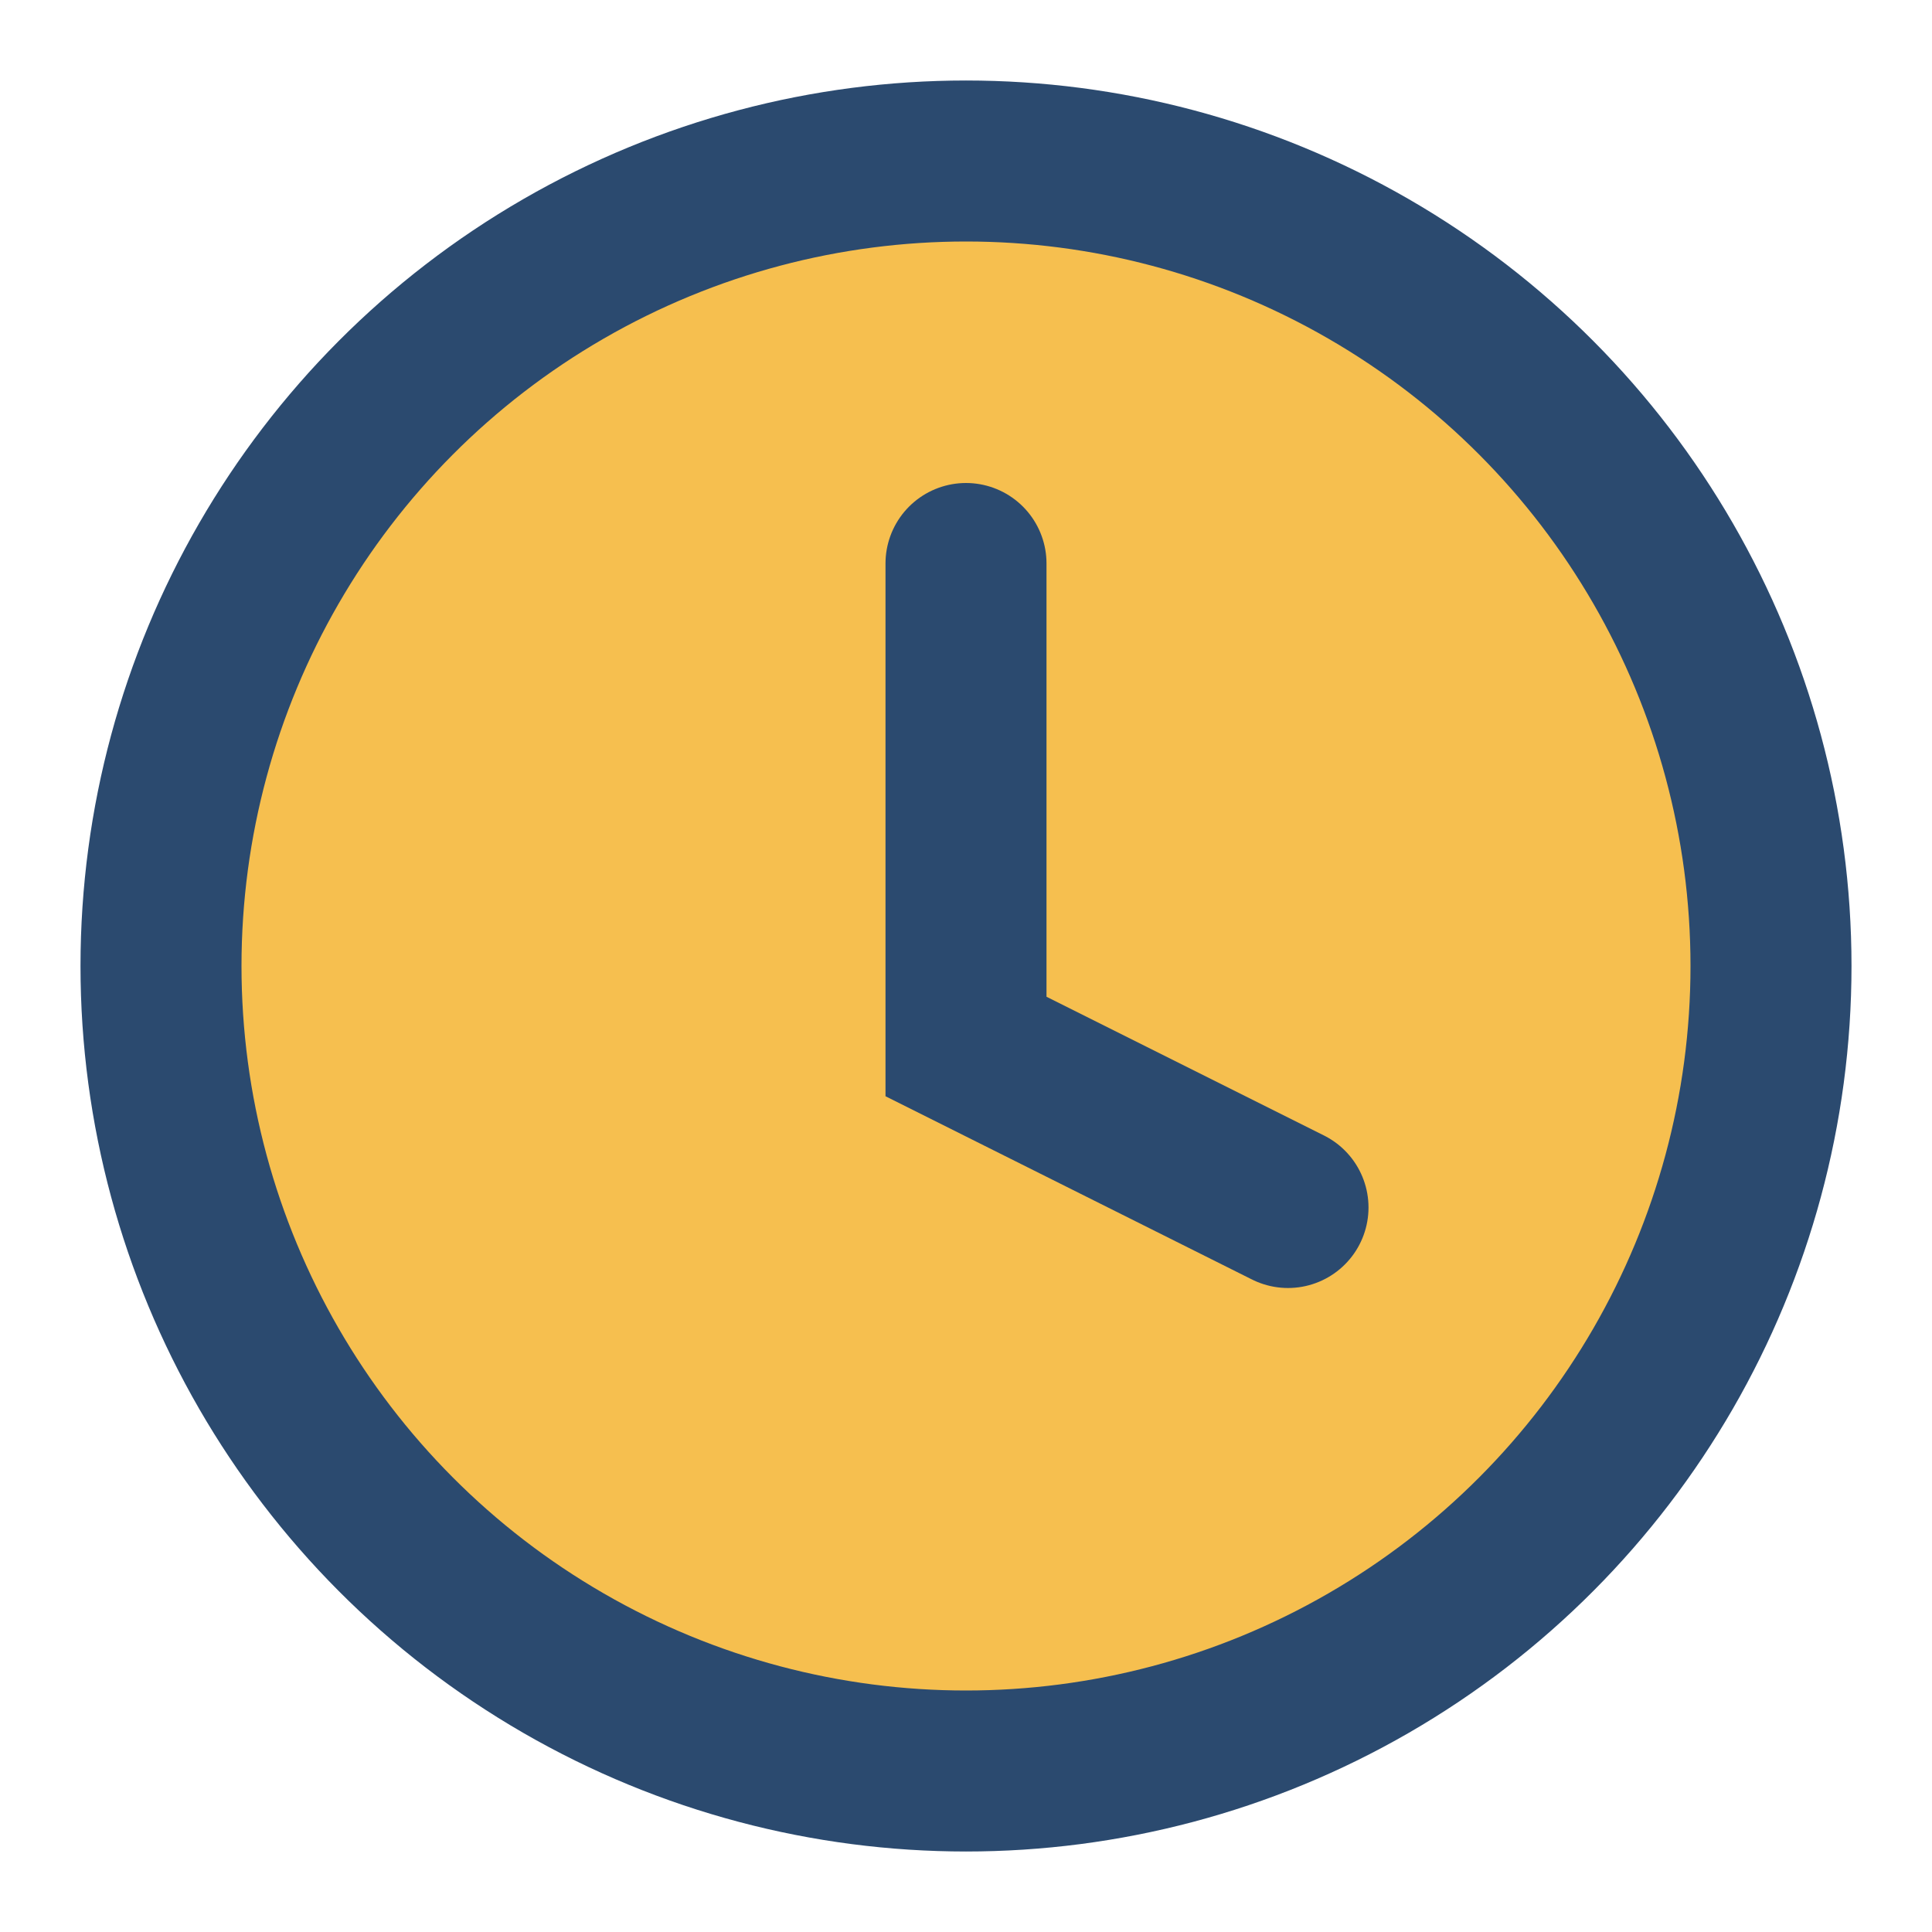 <?xml version="1.0" encoding="UTF-8"?>
<svg xmlns="http://www.w3.org/2000/svg" width="24" height="24" viewBox="0 0 24 24"><circle cx="12" cy="12" r="10" fill="#F6BF4F" stroke="#2B4A6F" stroke-width="2"/><path d="M12 7v6l4 2" stroke="#2B4A6F" stroke-width="2" fill="none" stroke-linecap="round"/></svg>
